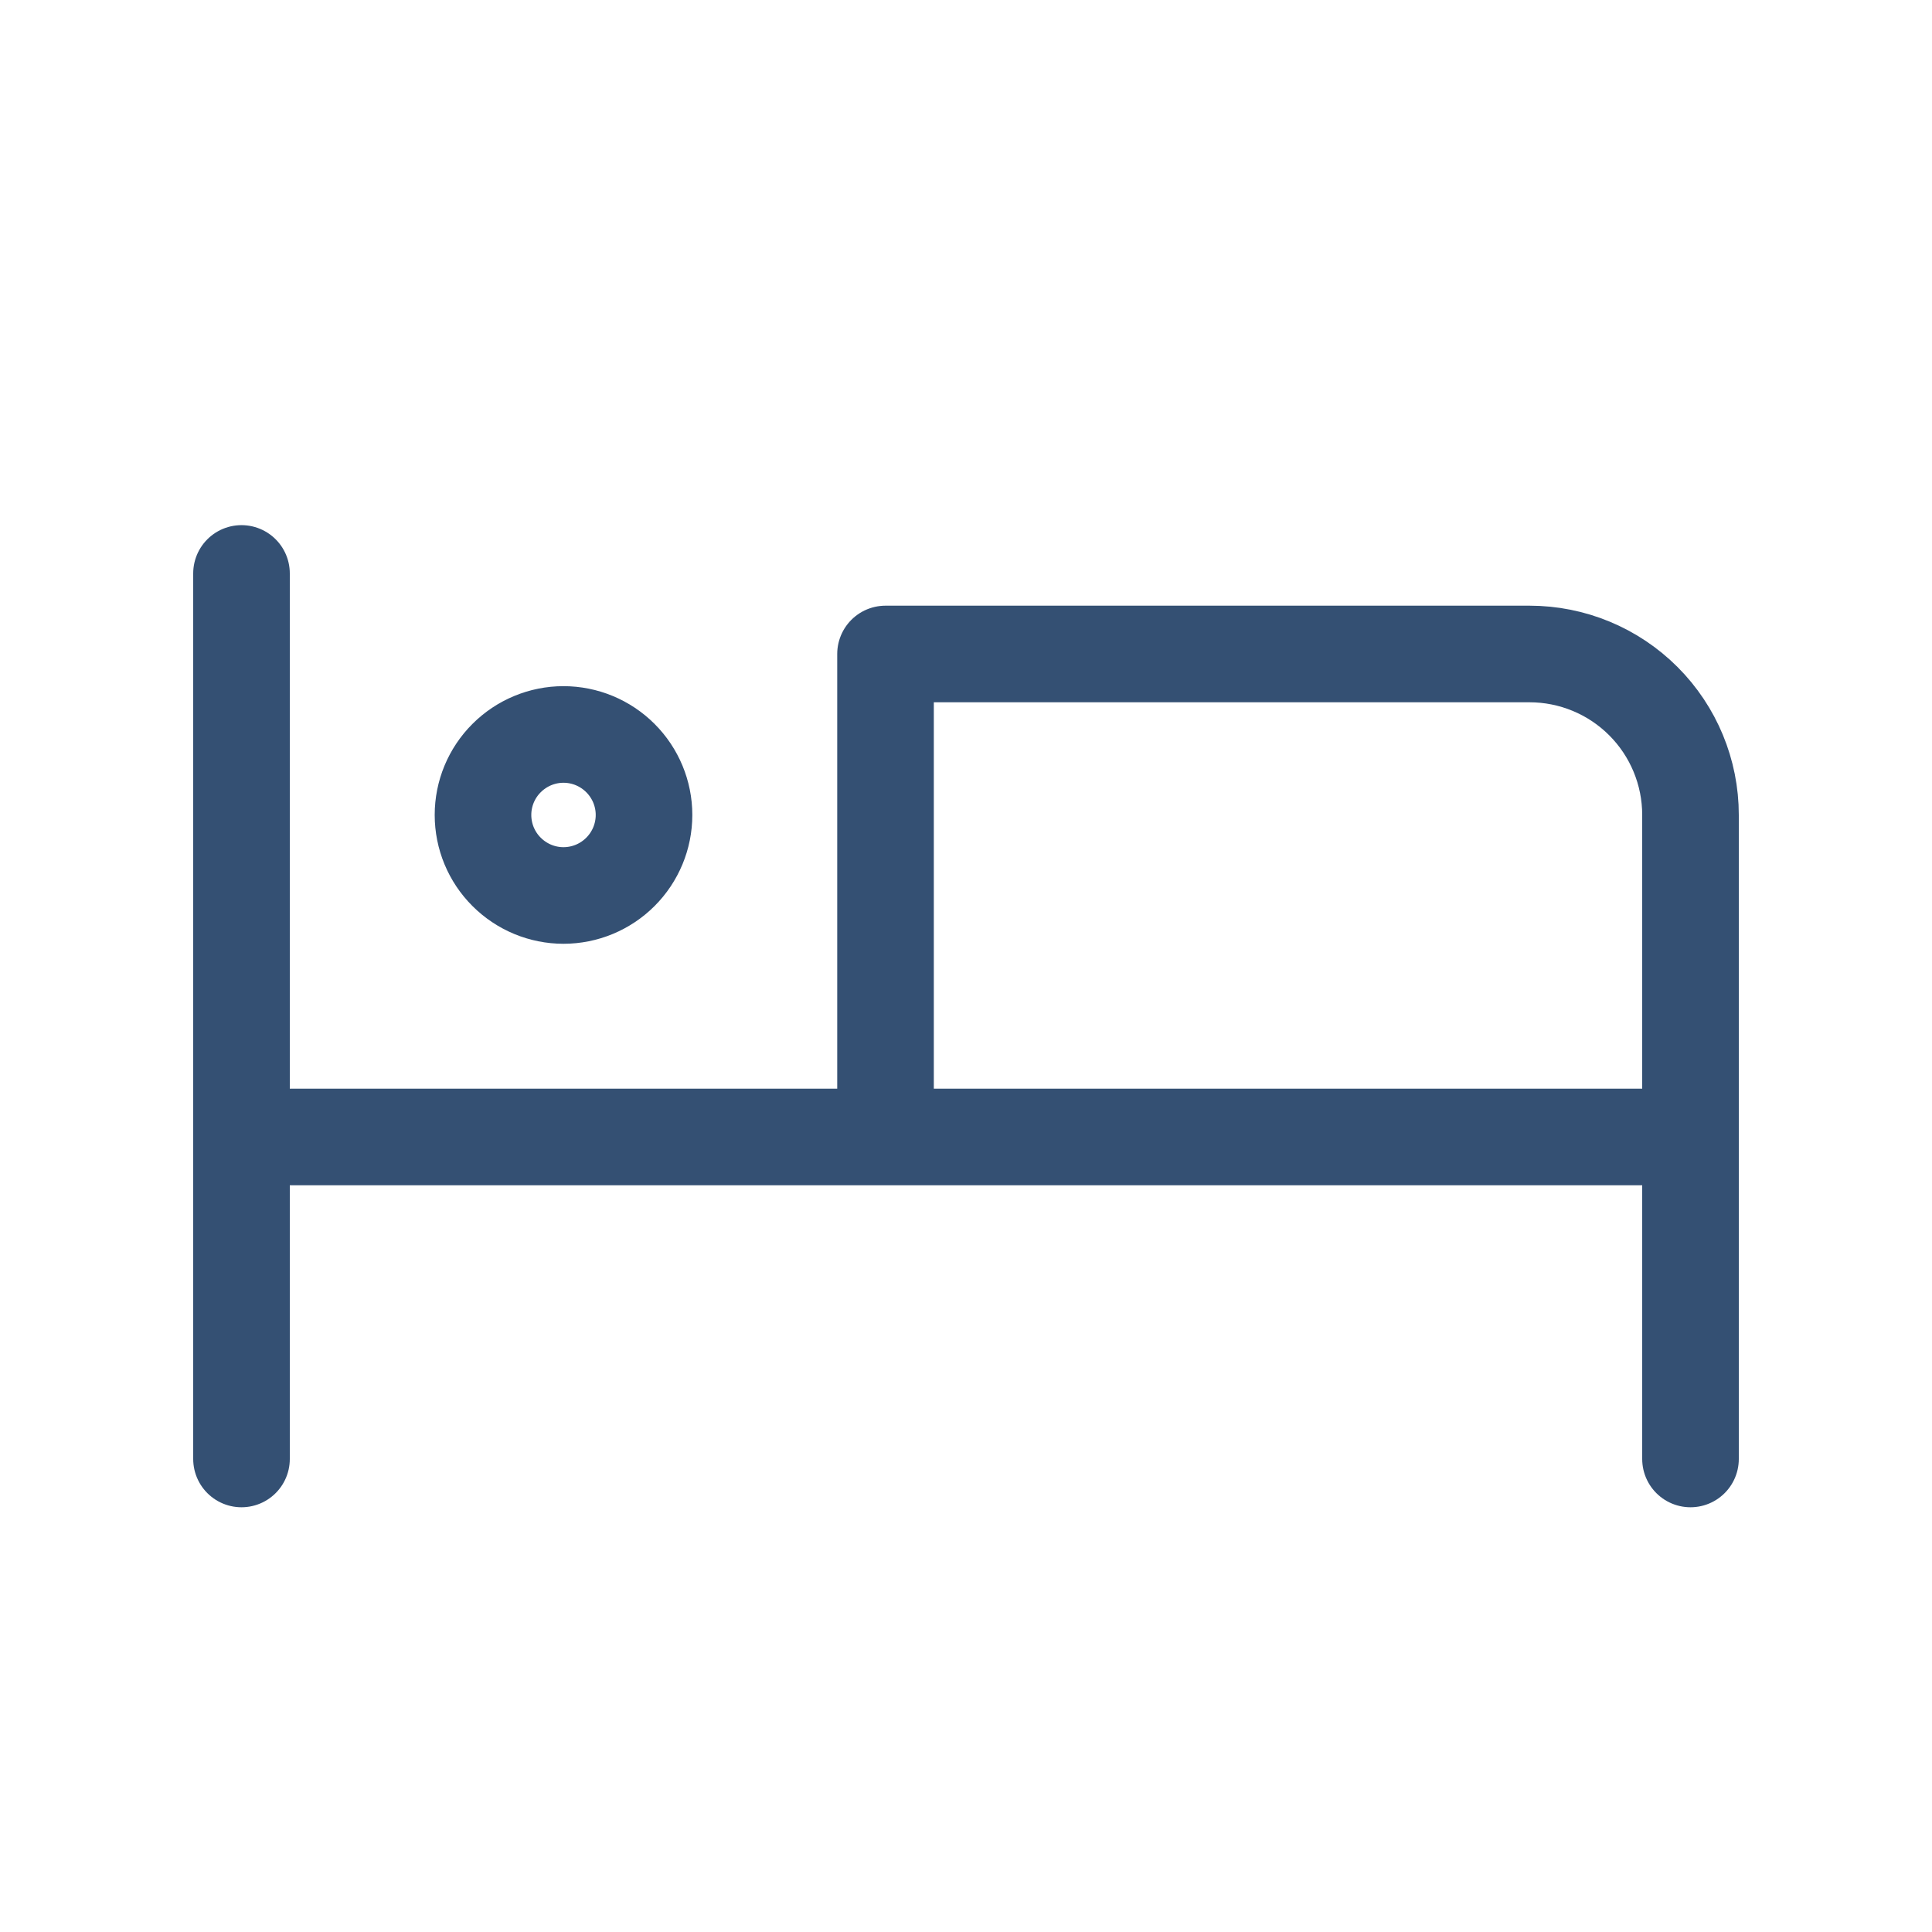 <svg width="32" height="32" viewBox="0 0 32 32" fill="none" xmlns="http://www.w3.org/2000/svg">
<path d="M4 9.498V24.165M4 18.832H28M28 24.165V13.498C28 12.791 27.719 12.113 27.219 11.613C26.719 11.113 26.041 10.832 25.333 10.832H14.667V18.832M8 13.498C8 13.852 8.14 14.191 8.391 14.441C8.641 14.691 8.98 14.832 9.333 14.832C9.687 14.832 10.026 14.691 10.276 14.441C10.526 14.191 10.667 13.852 10.667 13.498C10.667 13.145 10.526 12.806 10.276 12.556C10.026 12.306 9.687 12.165 9.333 12.165C8.98 12.165 8.641 12.306 8.391 12.556C8.14 12.806 8 13.145 8 13.498Z" stroke="#345073" stroke-width="1.6" stroke-linecap="round" stroke-linejoin="round"/>
</svg>
